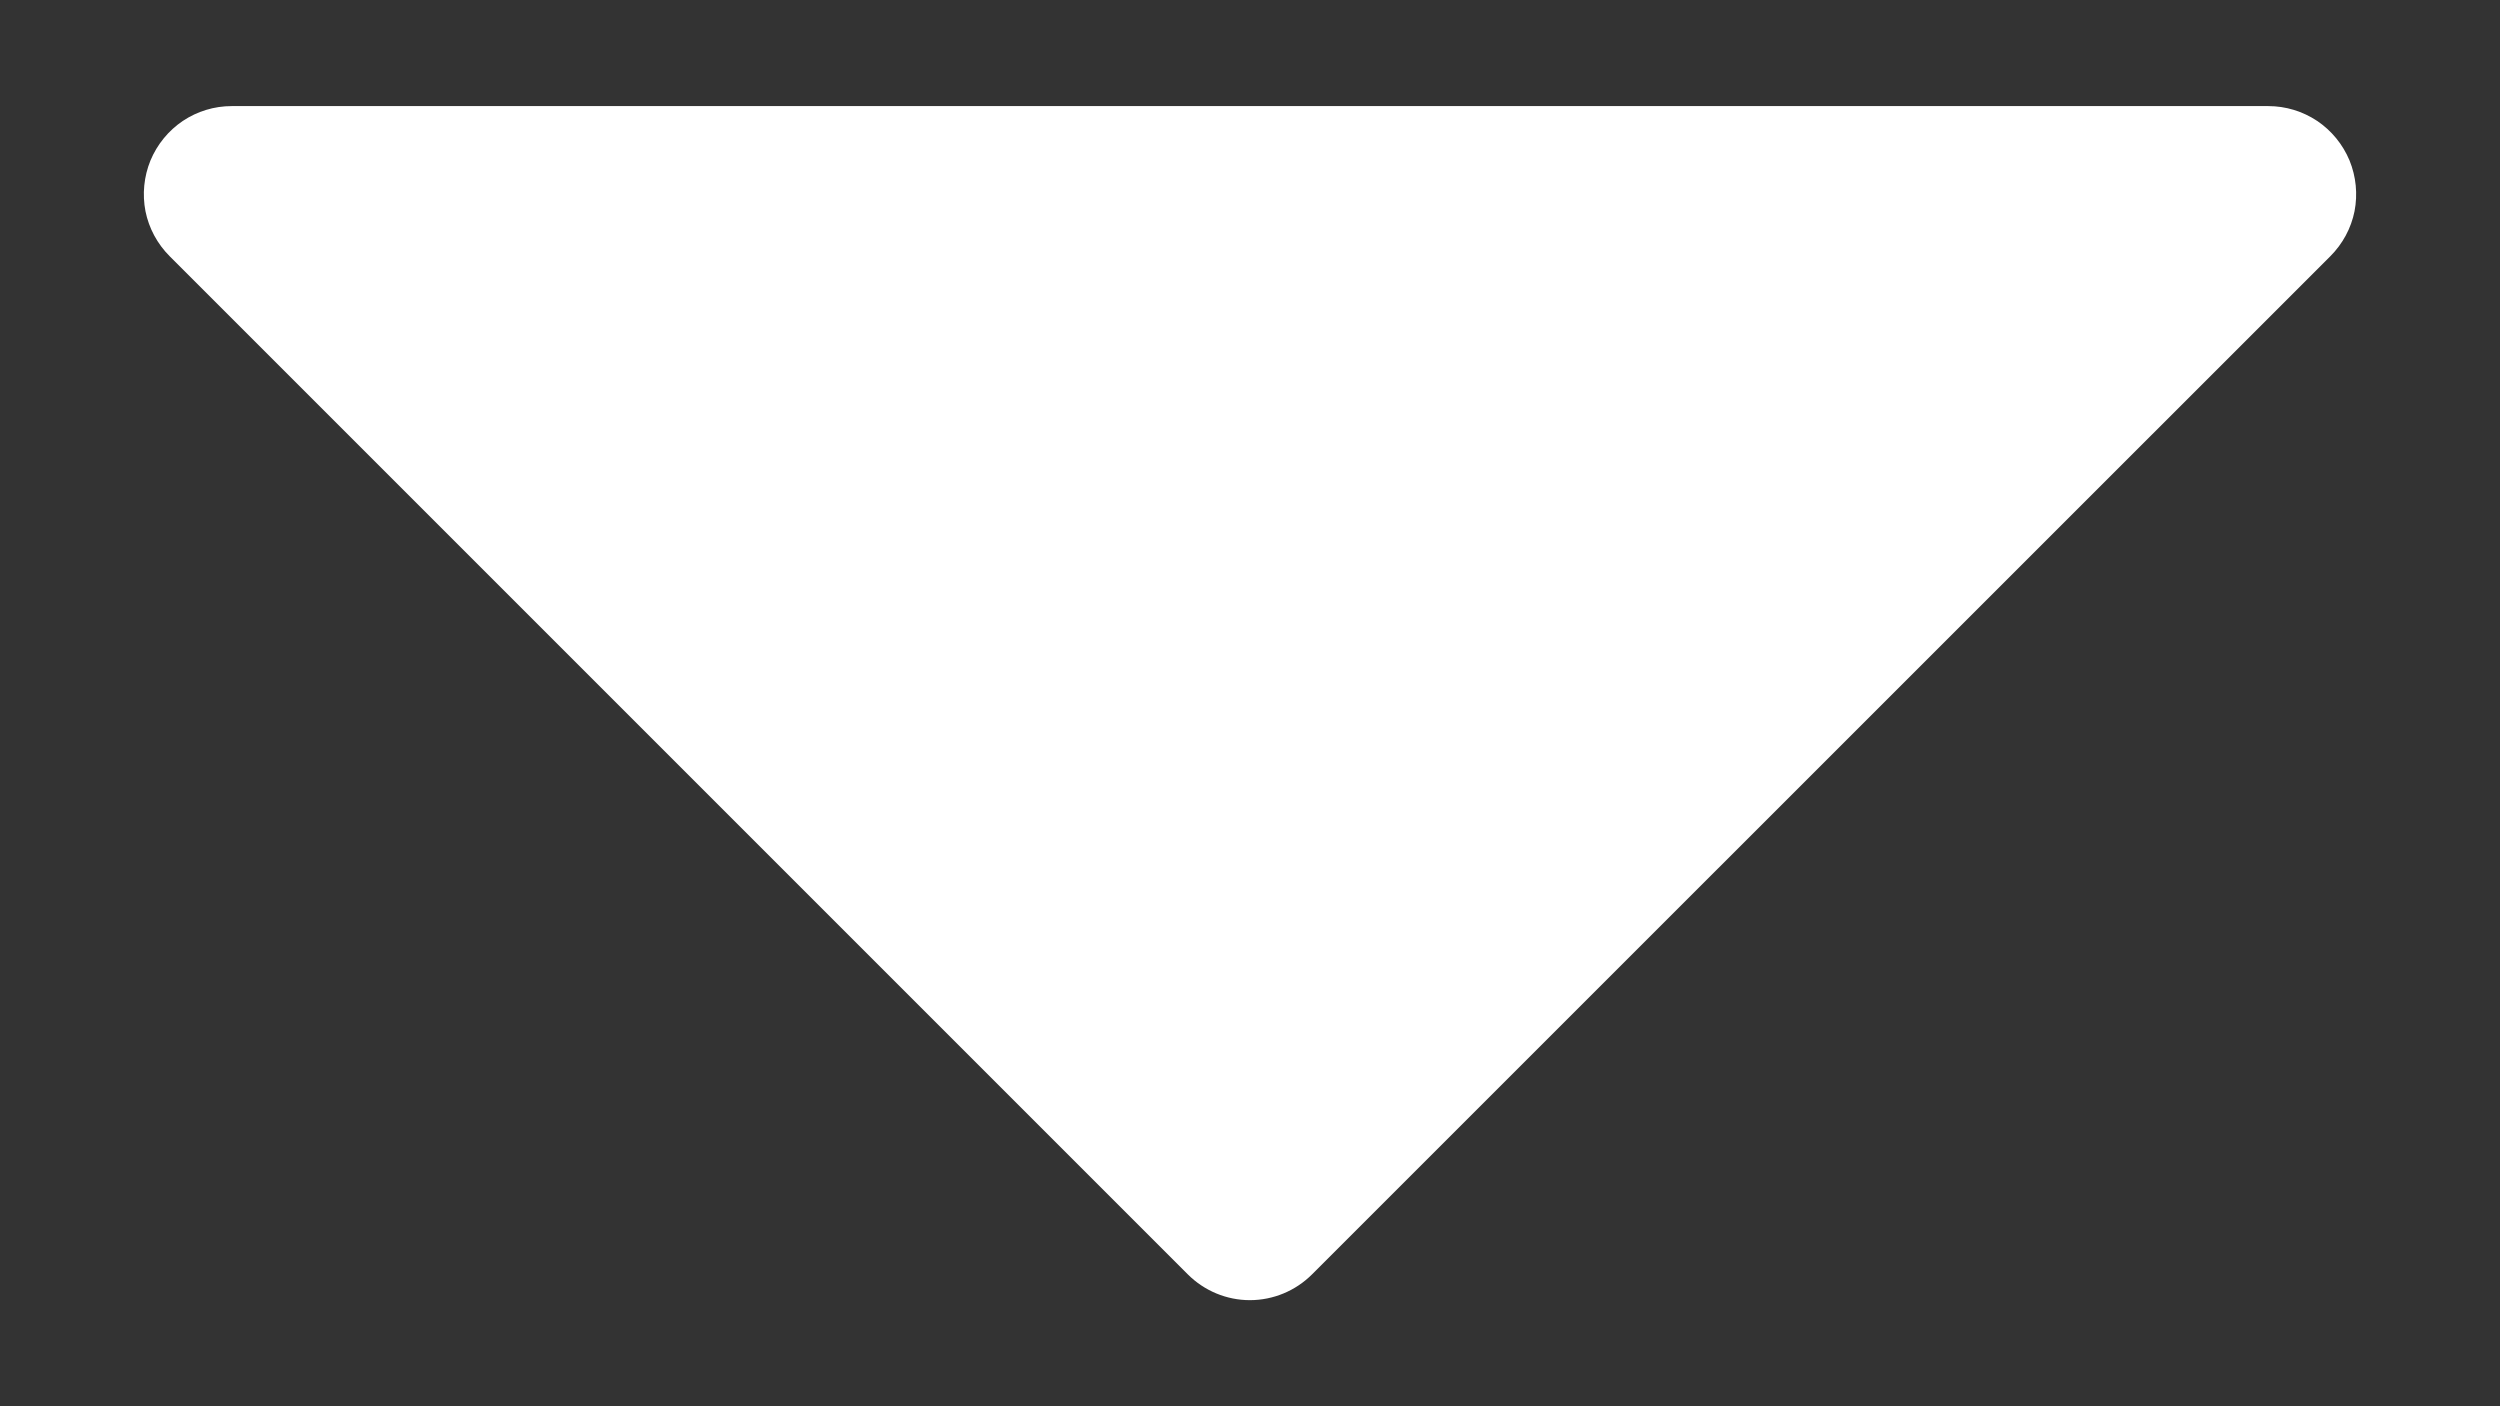 <svg width="16" height="9" viewBox="0 0 16 9" fill="none" xmlns="http://www.w3.org/2000/svg">
<rect x="0" y="0" width="16" height="9" fill="#333333" stroke="none"/>
<path d="M7.602 8.156L1.086 1.64C1.007 1.561 0.953 1.461 0.931 1.352C0.91 1.243 0.921 1.13 0.963 1.027C1.006 0.924 1.078 0.836 1.17 0.774C1.263 0.712 1.371 0.679 1.483 0.679H14.517C14.628 0.679 14.737 0.712 14.83 0.774C14.922 0.836 14.994 0.924 15.037 1.027C15.079 1.13 15.09 1.243 15.069 1.352C15.047 1.461 14.993 1.561 14.914 1.64L8.397 8.156C8.292 8.261 8.149 8.321 7.999 8.321C7.85 8.321 7.707 8.261 7.602 8.156Z" fill="white"/>
</svg>
